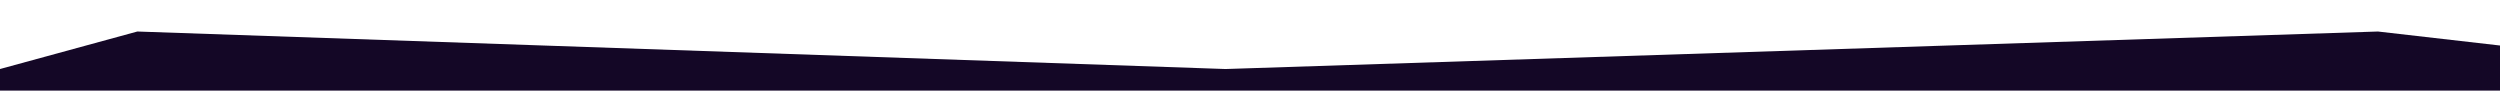 <?xml version="1.0" encoding="UTF-8"?> <!-- Generator: Adobe Illustrator 24.3.0, SVG Export Plug-In . SVG Version: 6.00 Build 0) --> <svg xmlns="http://www.w3.org/2000/svg" xmlns:xlink="http://www.w3.org/1999/xlink" id="Слой_1" x="0px" y="0px" viewBox="0 0 3173 115" style="enable-background:new 0 0 3173 115;" xml:space="preserve"> <style type="text/css"> .st0{fill:#140726;} </style> <polygon class="st0" points="0,87.6 174.3,40 1555.4,87.6 3018.1,40 3433,87.6 3188.1,870 -210,696.5 -907.4,699.9 -295.1,135.2 "></polygon> </svg> 